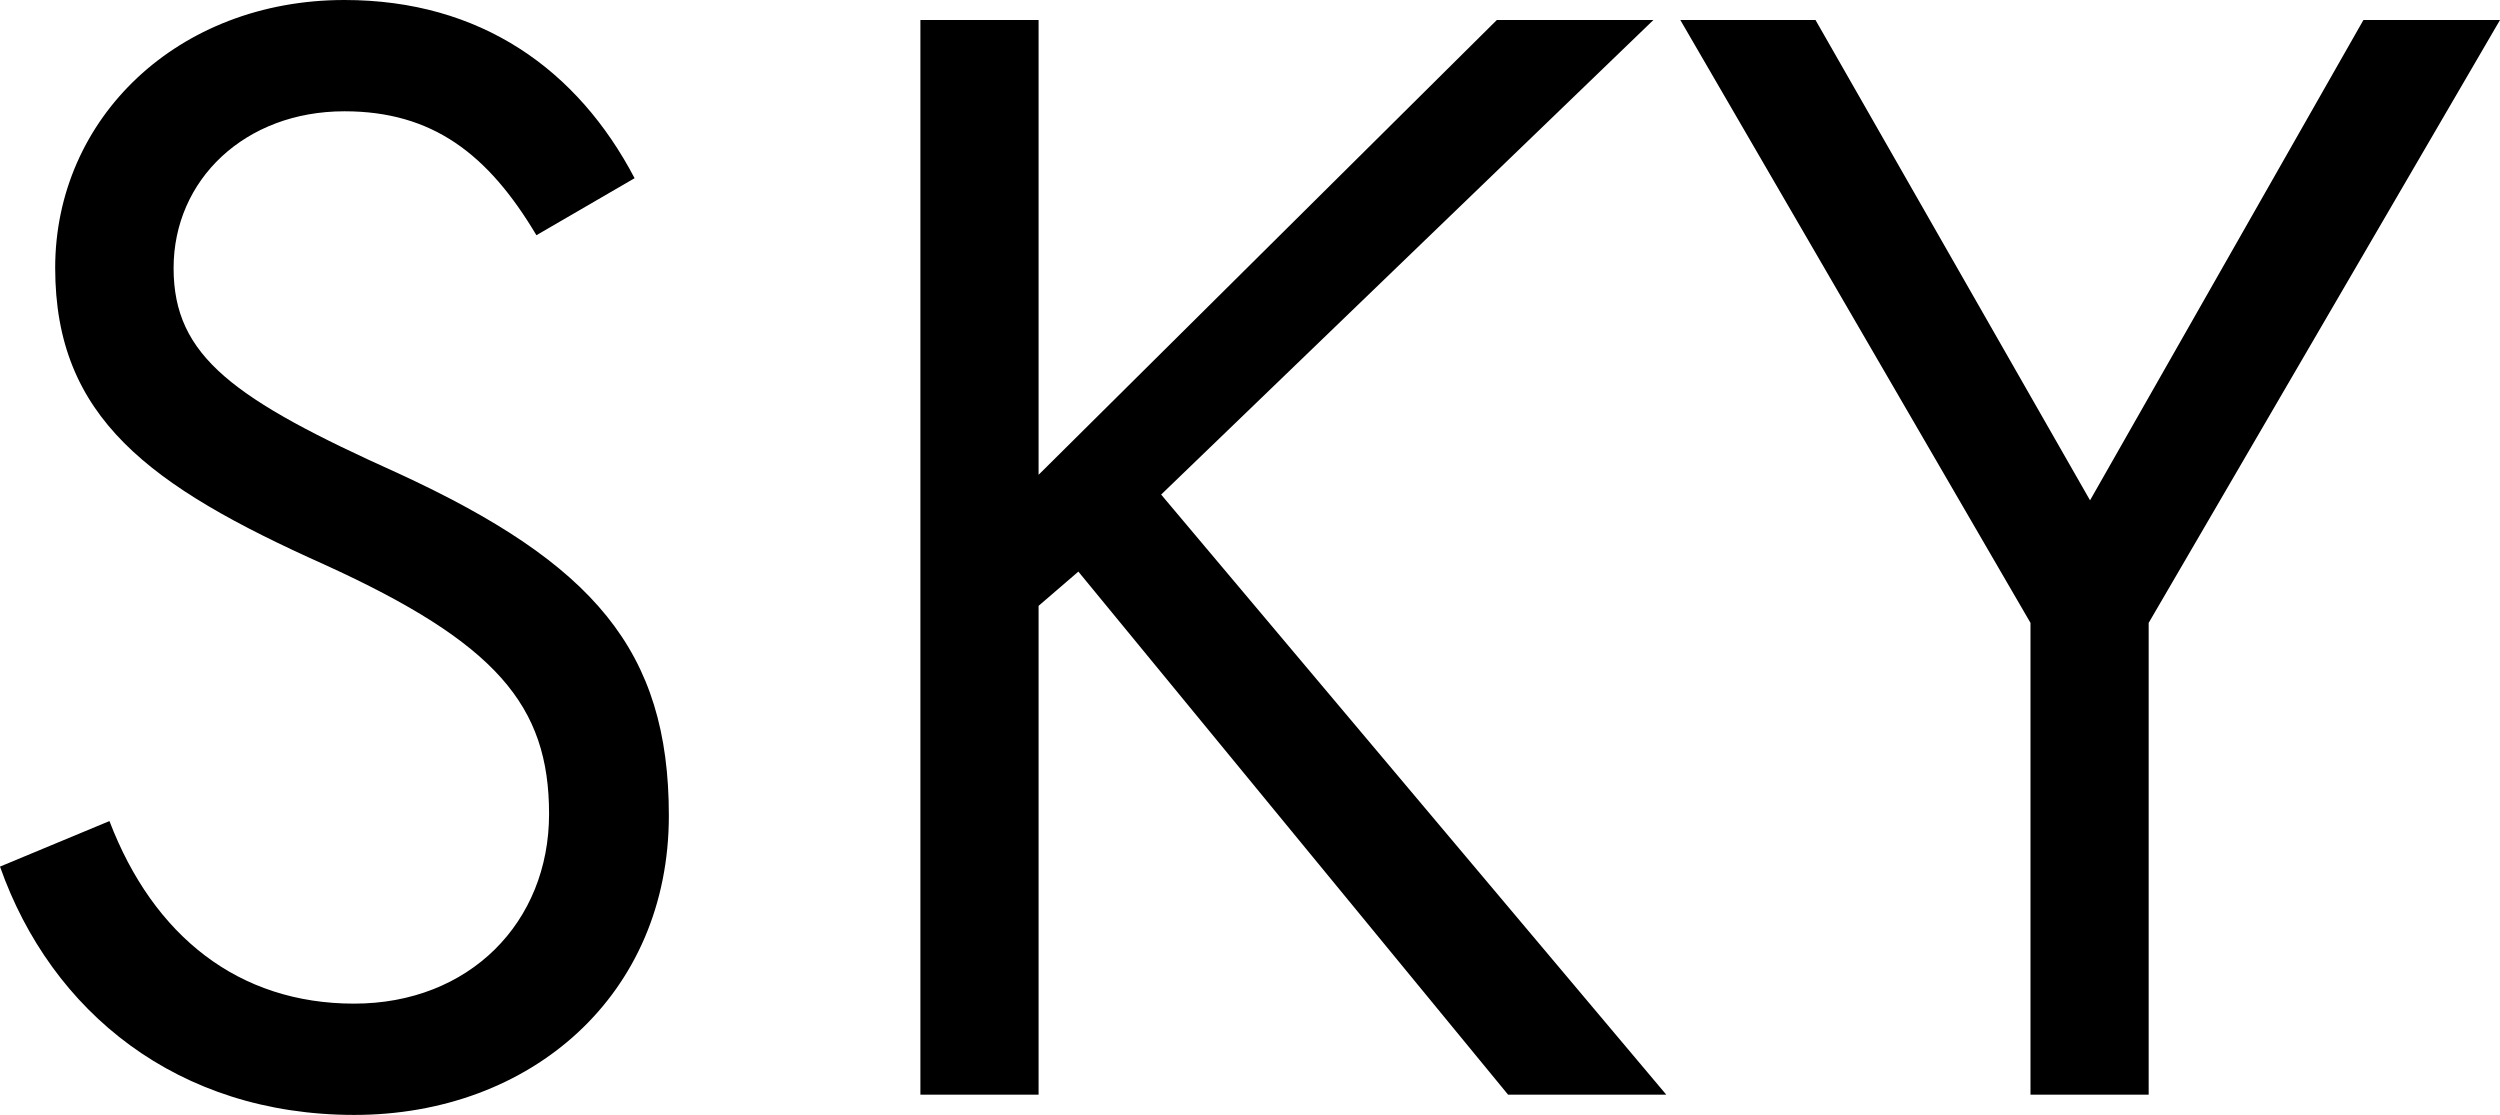 <?xml version="1.0" encoding="UTF-8"?> <svg xmlns="http://www.w3.org/2000/svg" id="_и_з_д_е_л_и_я_и_з_н_а_т_у_р_а_л_ь_н_о_г_о_к_а_м_н_я_Изображение" data-name="и з д е л и я и з н а т у р а л ь н о г о к а м н я Изображение" viewBox="0 0 108.73 48.48"><defs><style> .cls-1 { stroke-width: 0px; } </style></defs><path class="cls-1" d="m0,37.69l4.76-1.98c1.92,5.02,5.63,7.94,10.64,7.94s8.48-3.53,8.48-8.25-2.29-7.44-9.78-10.85c-7.61-3.41-11.7-6.39-11.7-12.9S7.73,0,14.98,0c5.94,0,10.15,3.04,12.62,7.75l-4.27,2.48c-2.1-3.53-4.52-5.39-8.35-5.39-4.33,0-7.43,2.98-7.43,6.82s2.6,5.7,9.78,8.93c8.48,3.91,11.76,7.69,11.76,14.88,0,7.81-6,13.02-13.68,13.02S2.23,44.02,0,37.69Z"></path><path class="cls-1" d="m72.46,47.61h-6.87l-18.69-22.75-1.73,1.49v21.26h-5.14V.87h5.14v19.78L65.1.87h6.81l-21.41,20.64,21.97,26.1Z"></path><path class="cls-1" d="m88.31,47.61v-20.52L73.08.87h5.88l11.94,20.89L102.79.87h5.94l-15.28,26.22v20.52h-5.14Z"></path></svg> 